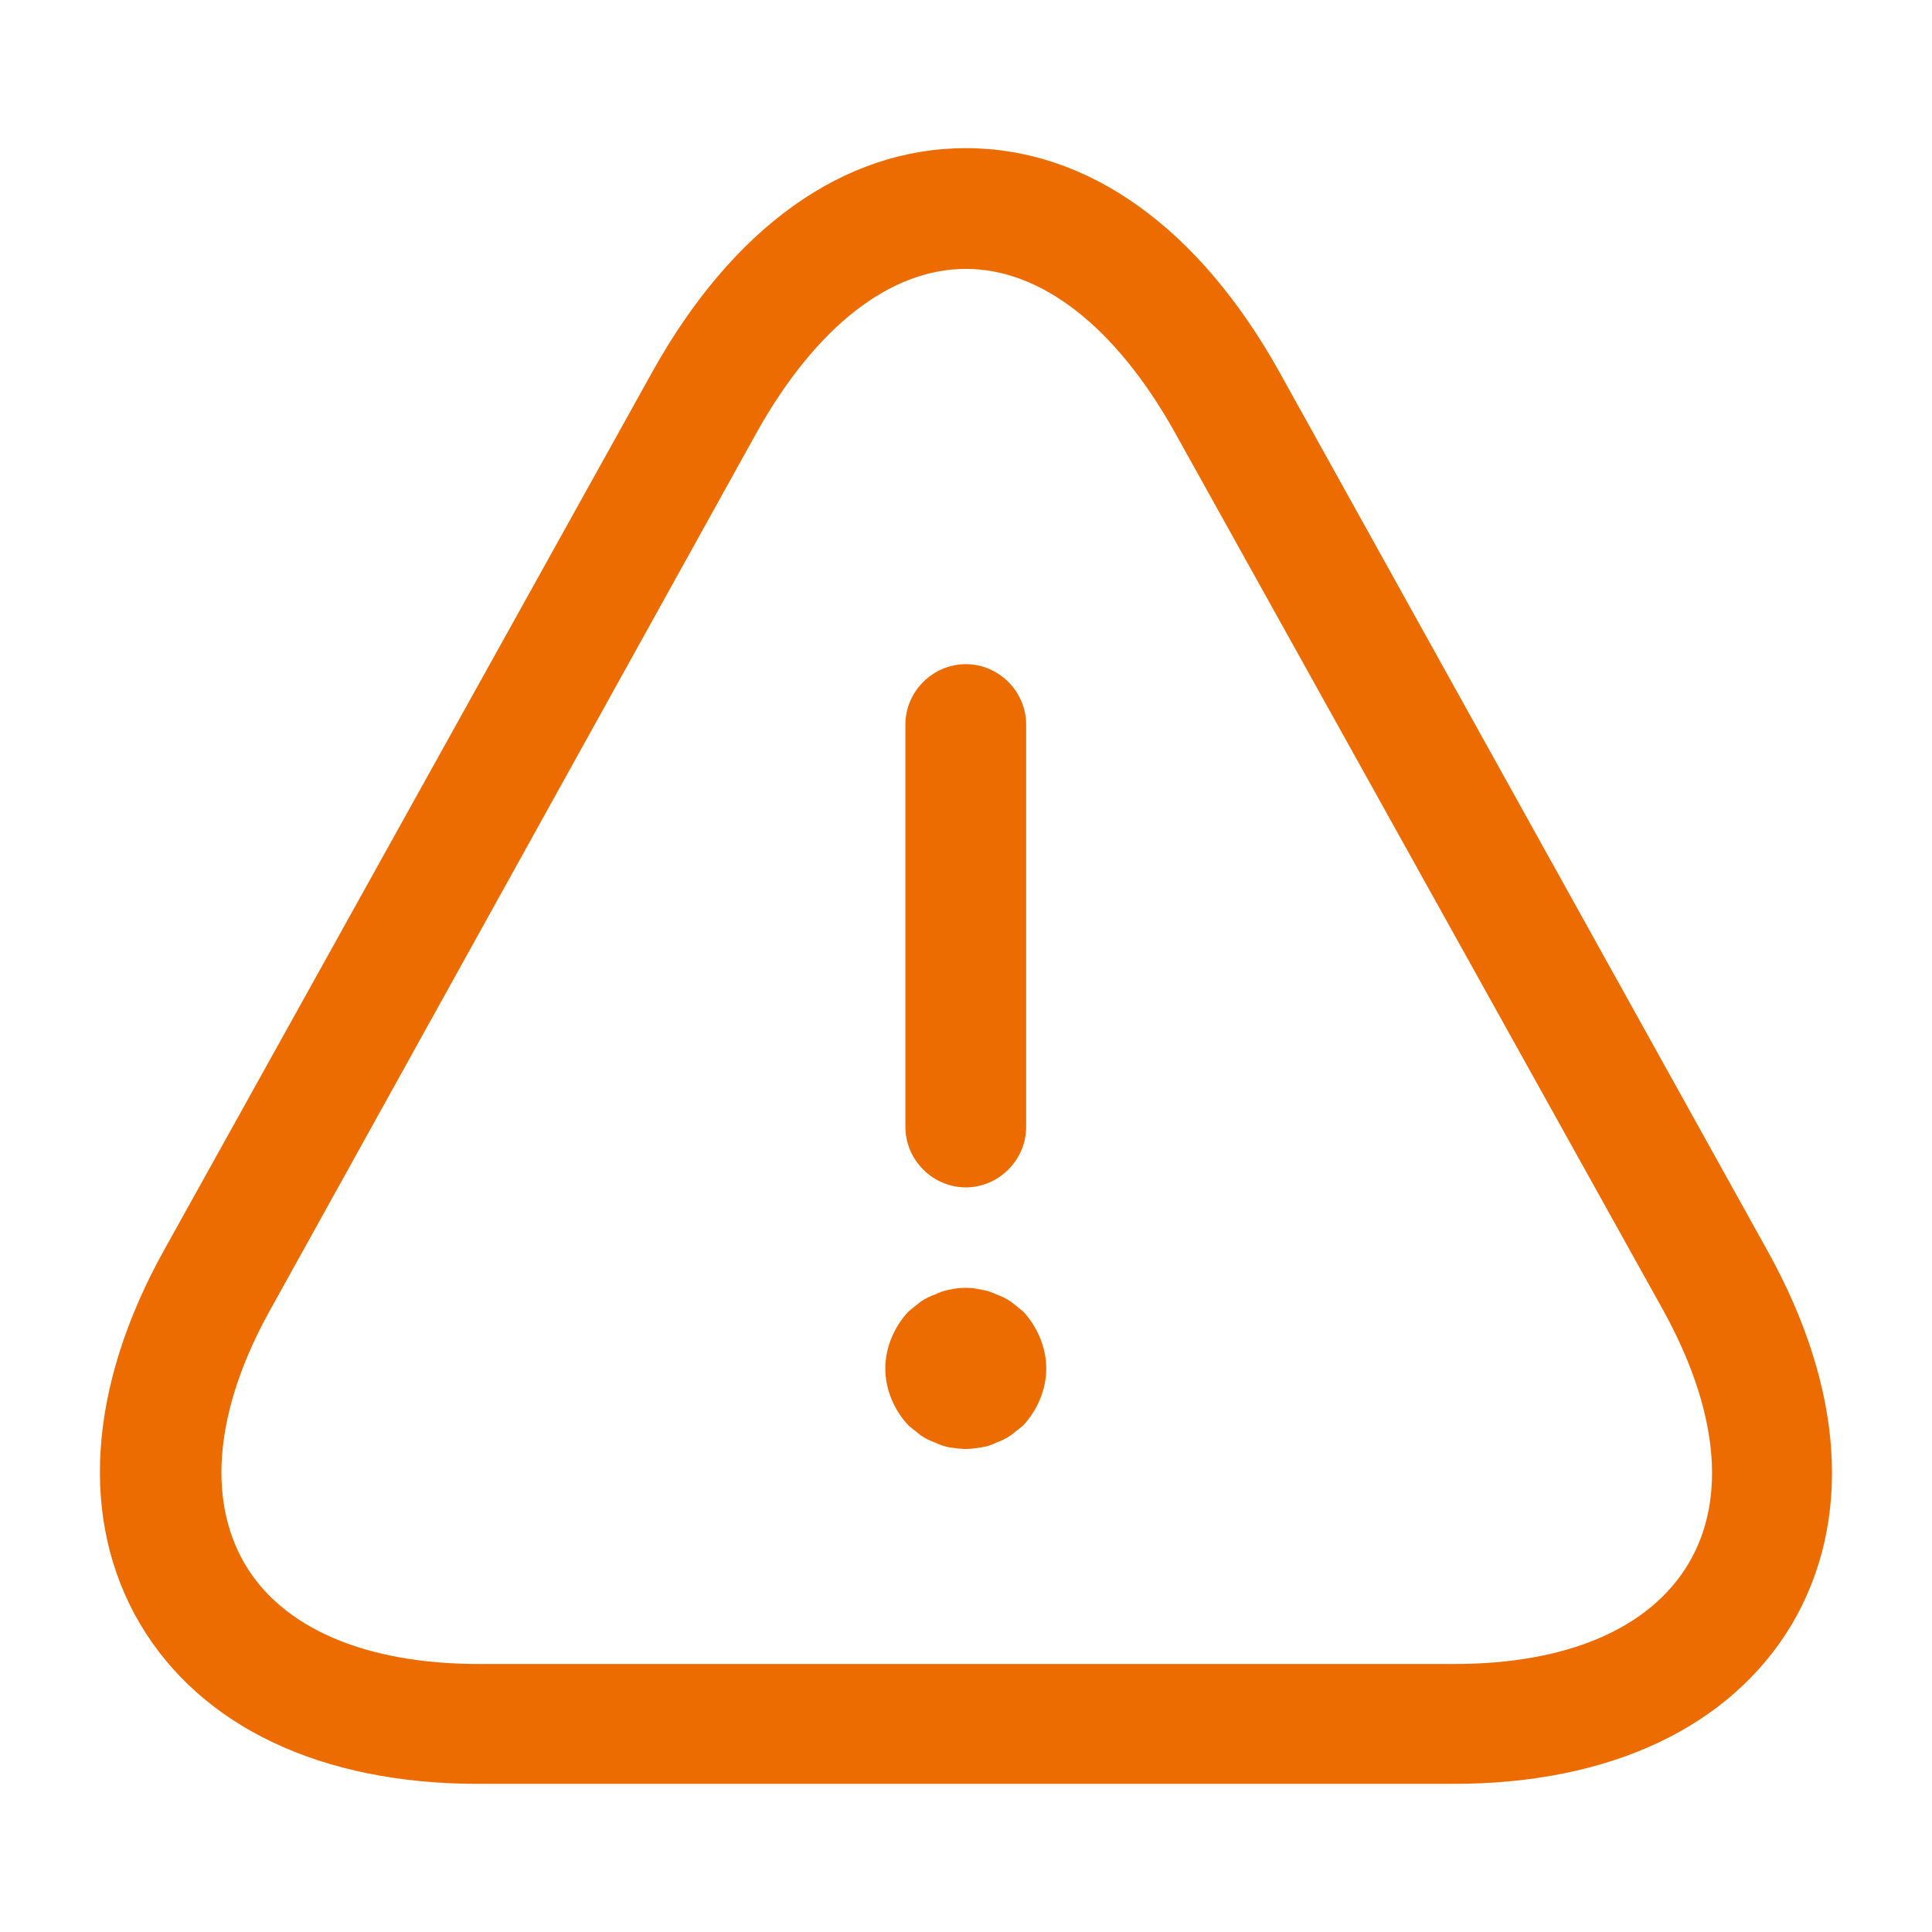 <svg width="22" height="22" viewBox="0 0 22 22" fill="none" xmlns="http://www.w3.org/2000/svg">
<path d="M10.998 13.521C10.622 13.521 10.31 13.209 10.31 12.833V8.25C10.31 7.874 10.622 7.563 10.998 7.563C11.373 7.563 11.685 7.874 11.685 8.25V12.833C11.685 13.209 11.373 13.521 10.998 13.521Z" fill="#ED6C02"/>
<path d="M10.998 16.5C10.943 16.5 10.879 16.491 10.814 16.482C10.759 16.473 10.704 16.454 10.649 16.427C10.594 16.408 10.539 16.381 10.484 16.344L10.347 16.234C10.182 16.06 10.081 15.822 10.081 15.583C10.081 15.345 10.182 15.107 10.347 14.932L10.484 14.822C10.539 14.786 10.594 14.758 10.649 14.74C10.704 14.713 10.759 14.694 10.814 14.685C10.934 14.658 11.062 14.658 11.172 14.685C11.236 14.694 11.291 14.713 11.346 14.74C11.401 14.758 11.456 14.786 11.511 14.822L11.649 14.932C11.813 15.107 11.914 15.345 11.914 15.583C11.914 15.822 11.813 16.06 11.649 16.234L11.511 16.344C11.456 16.381 11.401 16.408 11.346 16.427C11.291 16.454 11.236 16.473 11.172 16.482C11.117 16.491 11.053 16.5 10.998 16.5Z" fill="#ED6C02"/>
<path fill-rule="evenodd" clip-rule="evenodd" d="M5.443 20.313H16.553C18.34 20.313 19.706 19.663 20.403 18.498C21.099 17.316 20.998 15.812 20.128 14.245L14.573 4.244C13.656 2.594 12.391 1.687 10.998 1.687C9.604 1.687 8.339 2.594 7.423 4.244L1.868 14.236C0.997 15.803 0.905 17.316 1.593 18.489C2.289 19.663 3.655 20.313 5.443 20.313ZM8.623 4.913C9.293 3.722 10.136 3.062 10.998 3.062C11.859 3.062 12.703 3.722 13.372 4.913L18.936 14.914C19.559 16.042 19.669 17.059 19.229 17.802C18.789 18.544 17.845 18.948 16.562 18.948H5.452C4.168 18.948 3.215 18.544 2.784 17.802C2.353 17.059 2.454 16.032 3.078 14.914L8.623 4.913Z" fill="#ED6C02"/>
</svg>
